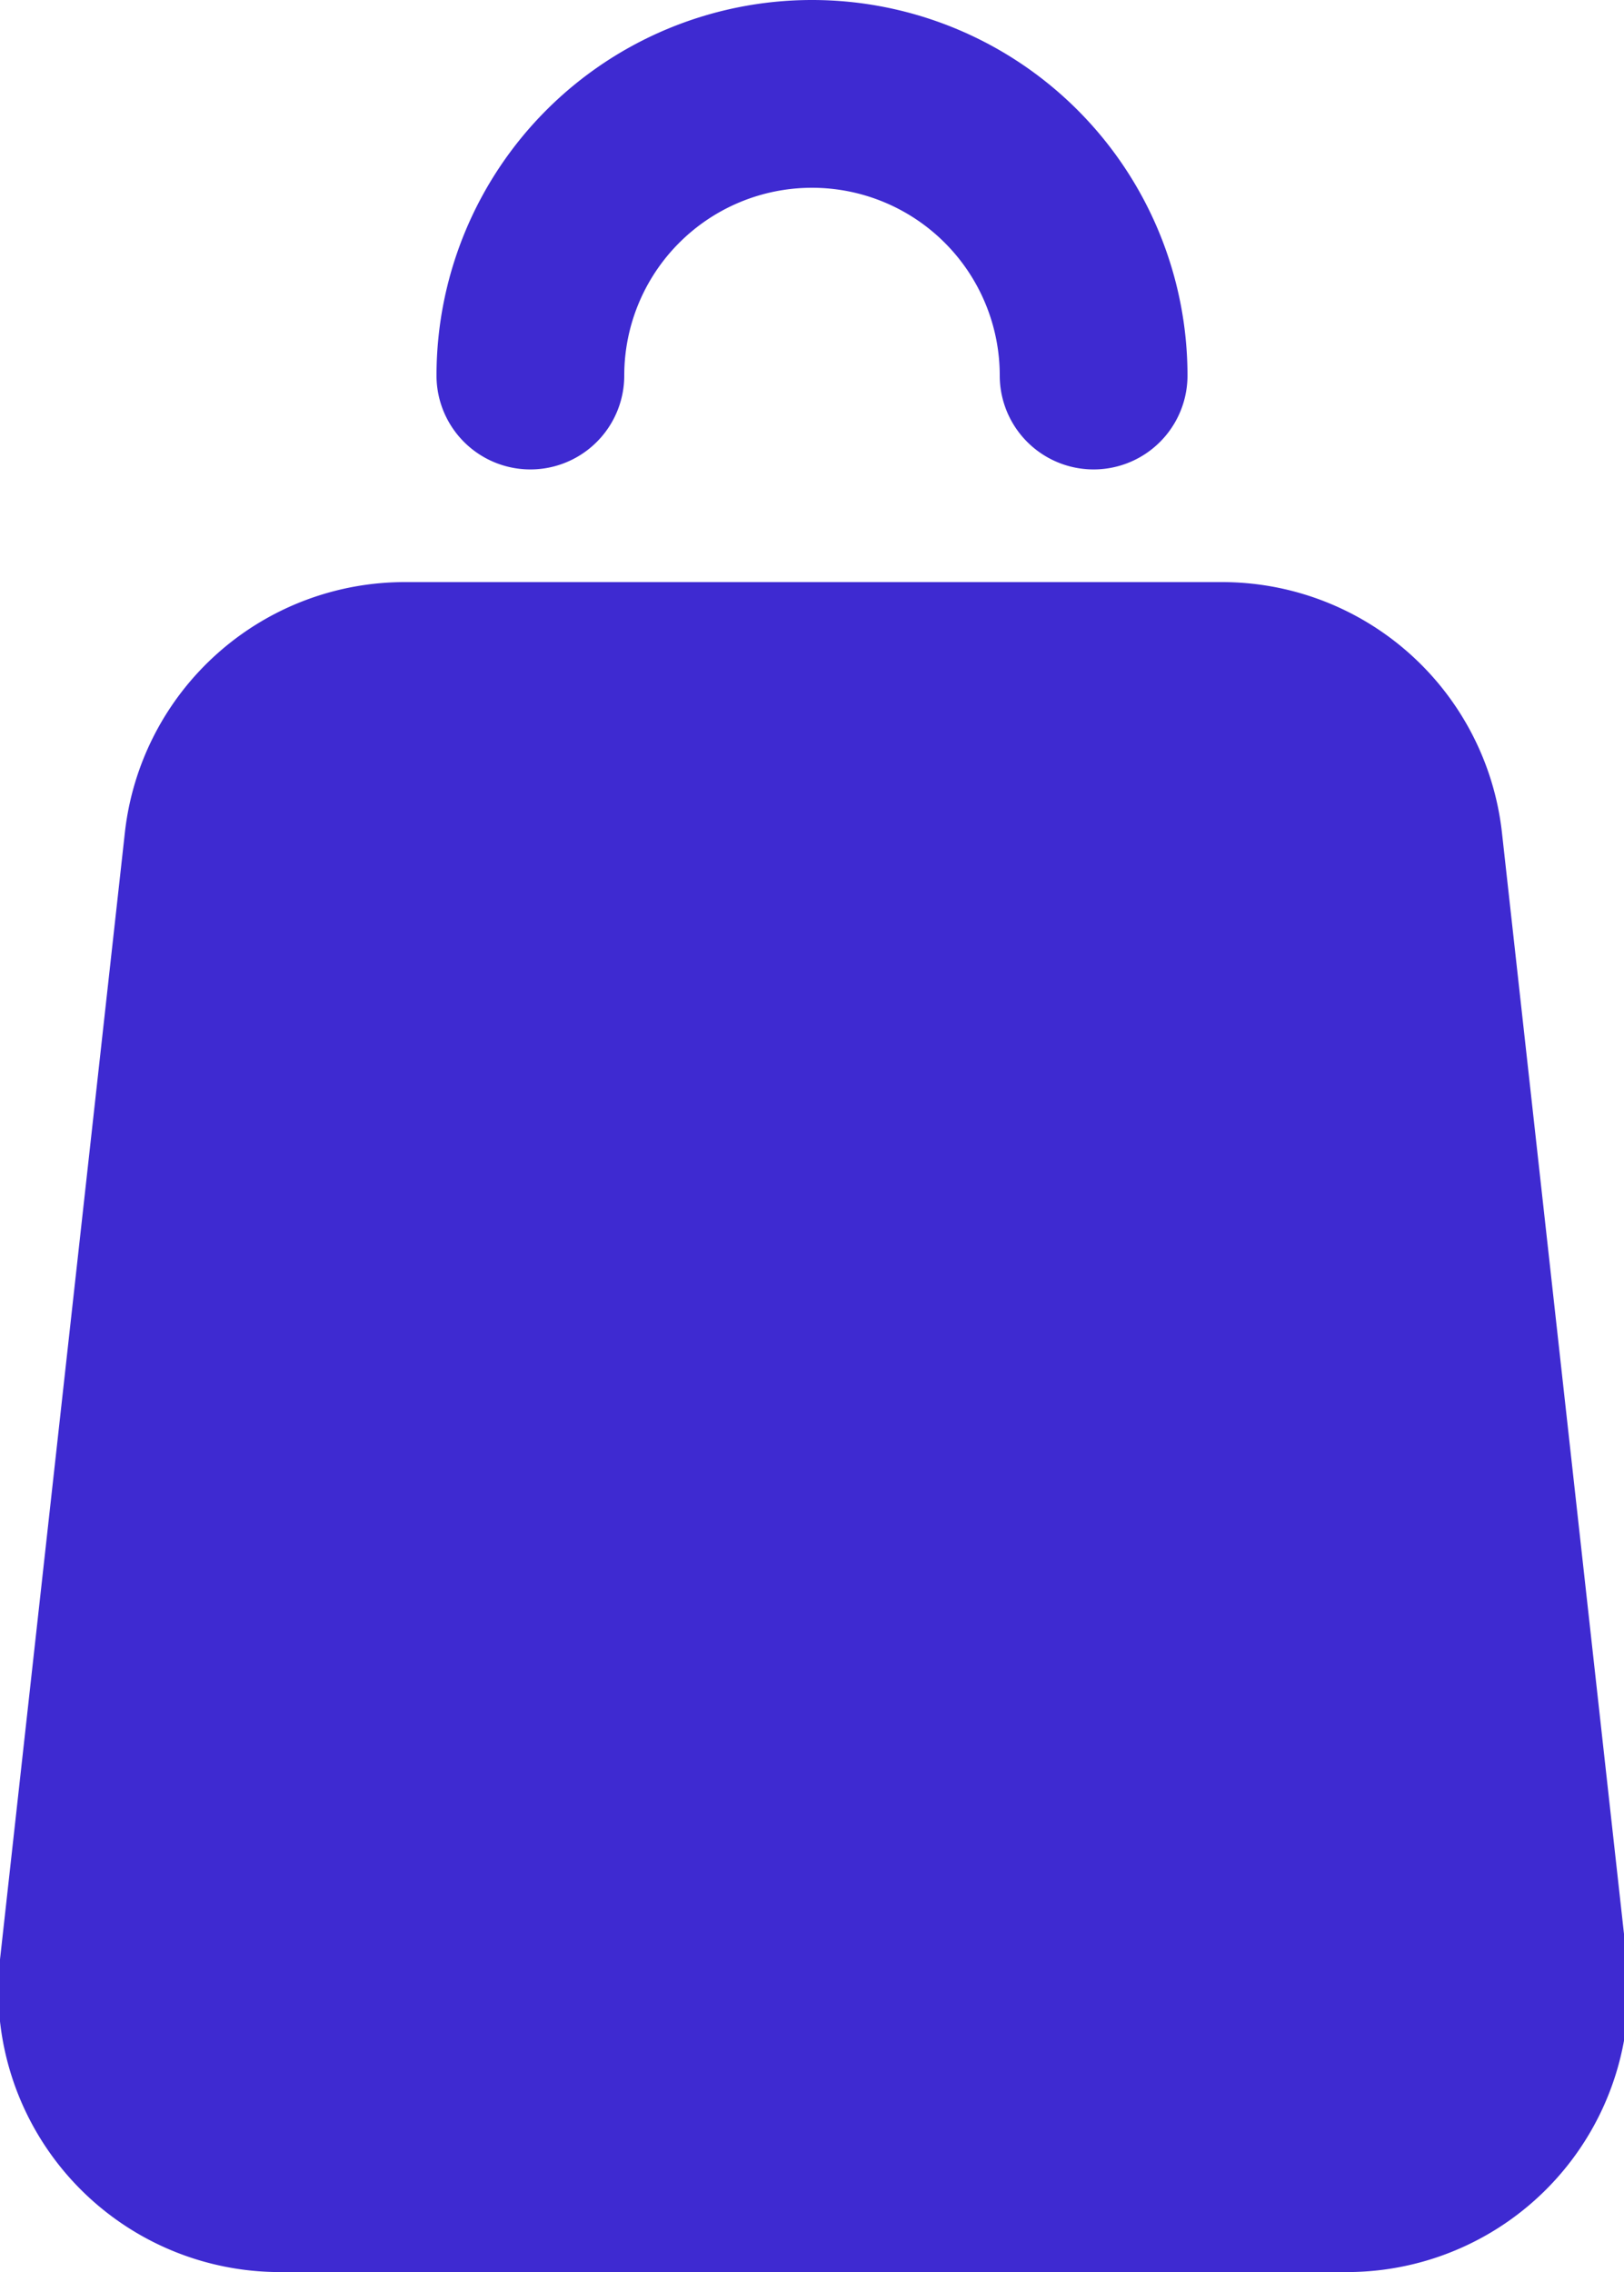 <svg xmlns="http://www.w3.org/2000/svg" viewBox="0 0 17.3 24.2"><defs><style>.cls-1{fill:#3e2ad1;}</style></defs><title>package</title><g id="Слой_2" data-name="Слой 2"><g id="Icons"><path id="Discont" class="cls-1" d="M0,20.87l1.33-12a3,3,0,0,1,3-2.67H13a3,3,0,0,1,3,2.67l1.33,12a3,3,0,0,1-3,3.33H3A3,3,0,0,1,0,20.87ZM12.65,4a4,4,0,0,0-8,0,1,1,0,0,0,2,0,2,2,0,0,1,4,0,1,1,0,0,0,2,0Z"/></g></g></svg>